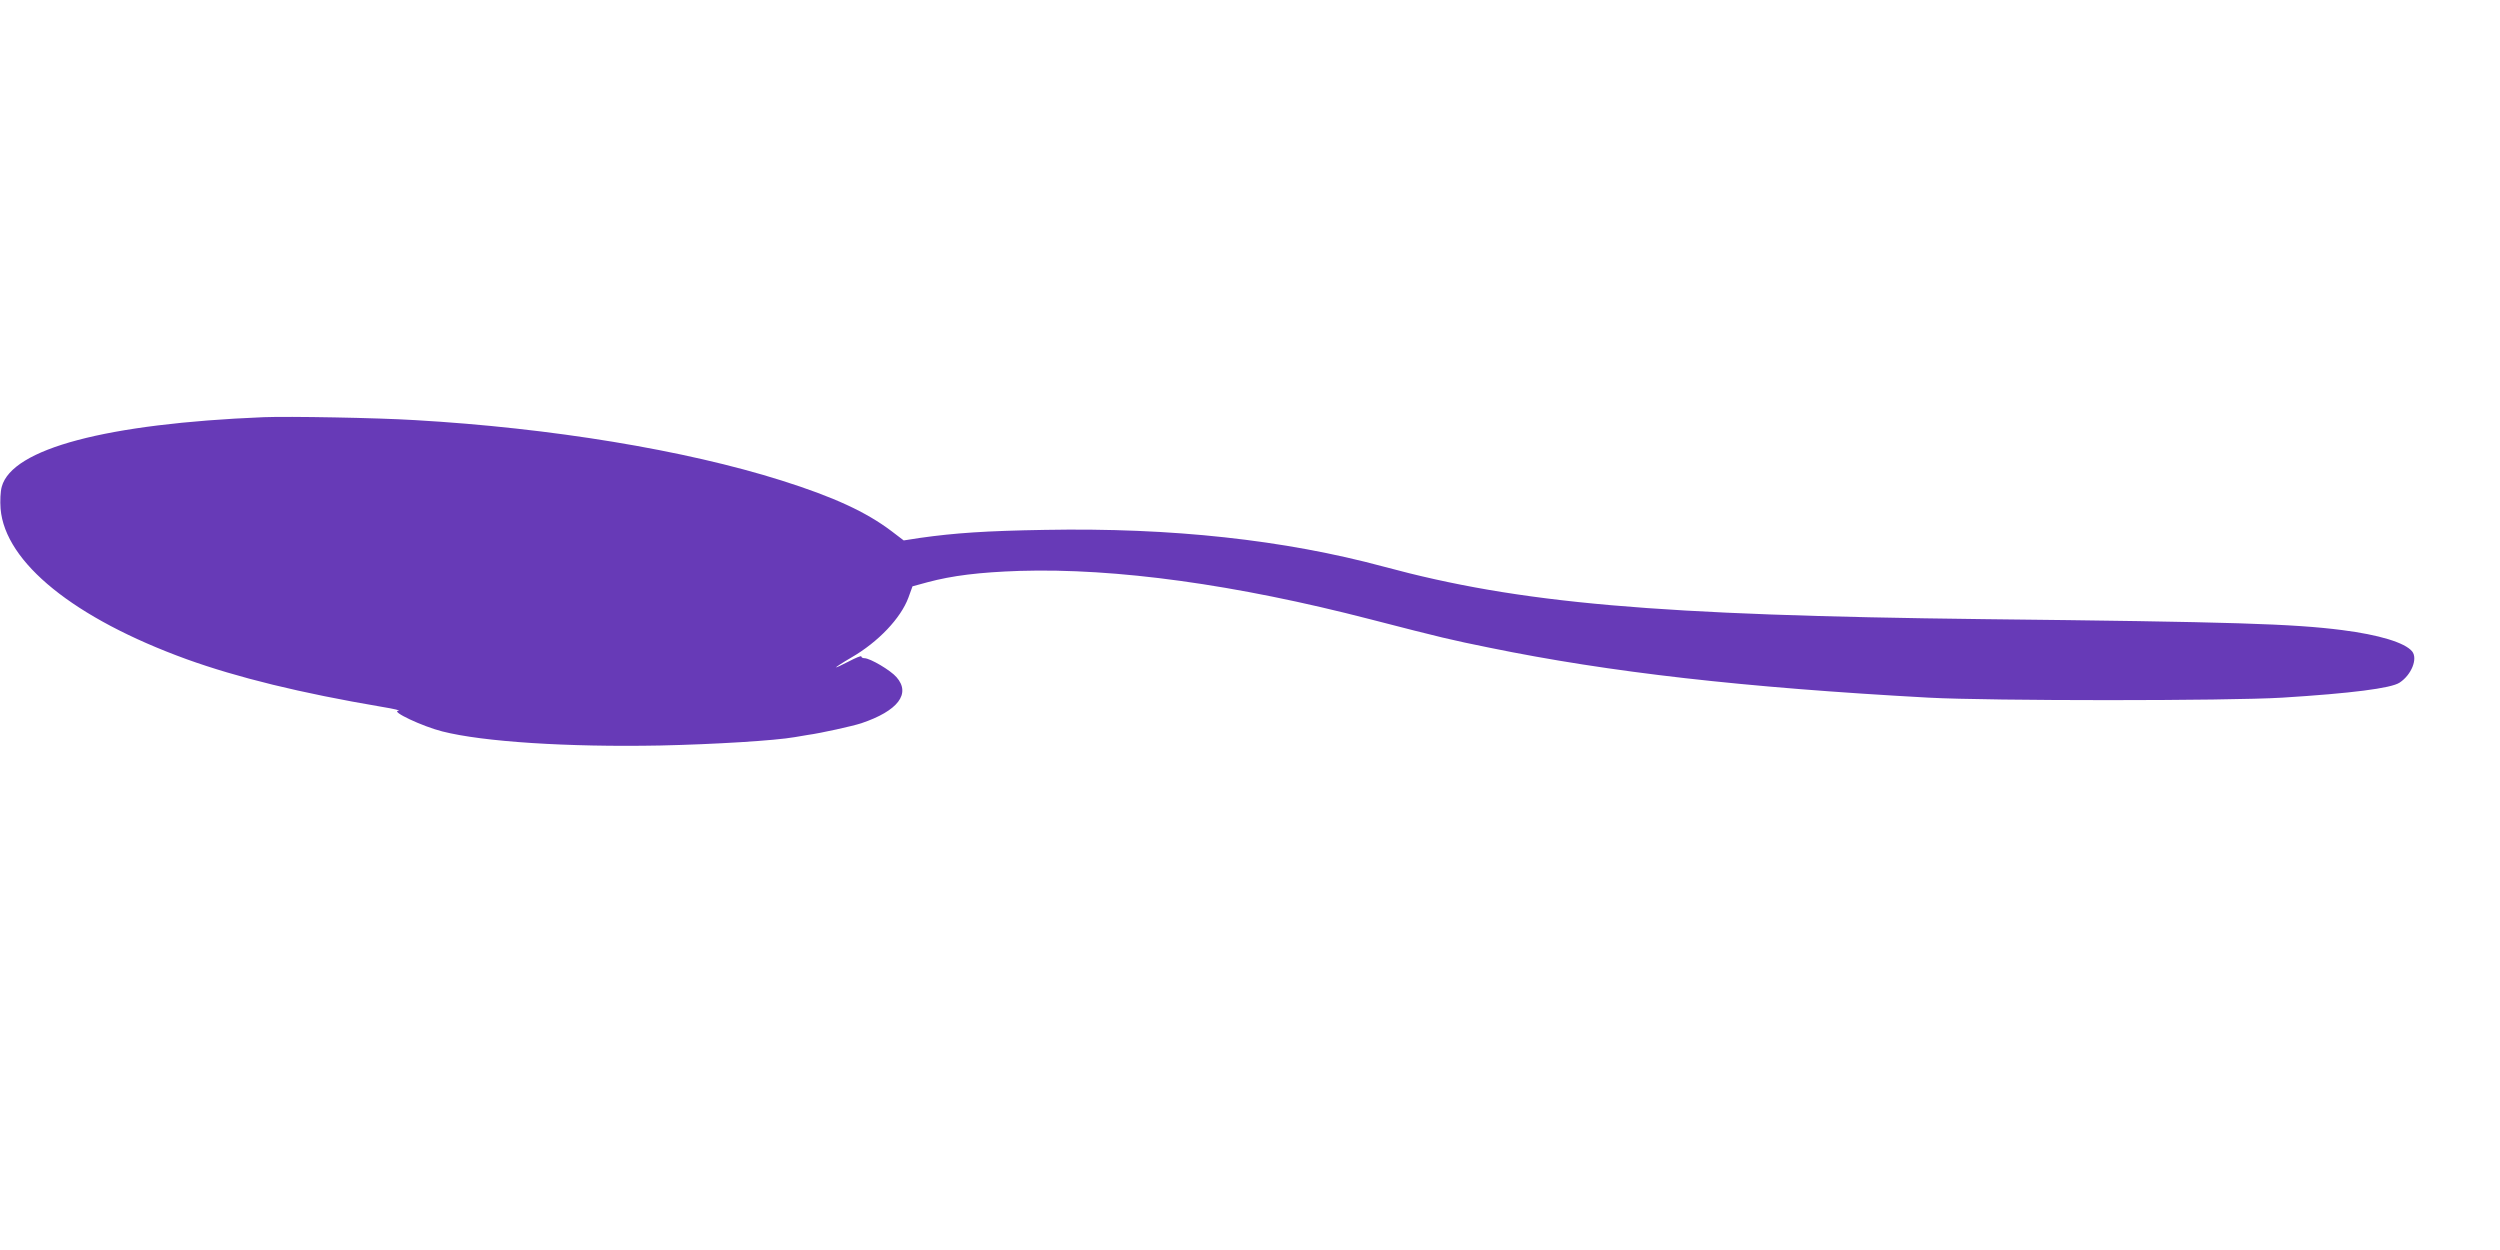 <?xml version="1.0" standalone="no"?>
<!DOCTYPE svg PUBLIC "-//W3C//DTD SVG 20010904//EN"
 "http://www.w3.org/TR/2001/REC-SVG-20010904/DTD/svg10.dtd">
<svg version="1.0" xmlns="http://www.w3.org/2000/svg"
 width="1280pt" height="640pt" viewBox="0 0 1280 640"
 preserveAspectRatio="xMidYMid meet">
<g transform="translate(0,640) scale(0.1,-0.1)"
fill="#673ab7" stroke="none">
<path d="M1350 4264 c-805 -33 -1288 -161 -1341 -356 -7 -25 -9 -72 -6 -113
23 -275 377 -561 952 -770 261 -94 582 -173 1000 -244 61 -10 99 -19 85 -20
-43 -2 122 -80 225 -106 208 -53 641 -81 1115 -72 278 6 588 25 690 43 19 3
49 8 65 11 67 9 233 46 275 60 187 63 255 151 180 236 -30 35 -135 97 -164 97
-9 0 -16 4 -16 9 0 5 -29 -7 -65 -26 -36 -19 -65 -32 -65 -30 0 2 35 25 78 50
139 80 254 202 293 307 l21 58 77 21 c127 34 265 51 471 58 494 15 1105 -69
1797 -248 372 -96 411 -105 608 -145 619 -127 1302 -204 2250 -256 316 -17
1532 -17 1810 0 352 22 558 48 601 77 61 40 94 123 64 160 -37 45 -170 85
-358 109 -251 32 -551 42 -1837 56 -1681 20 -2373 80 -3071 269 -509 137
-1083 200 -1734 188 -304 -5 -462 -16 -639 -41 l-84 -13 -63 48 c-130 98 -294
174 -563 259 -494 156 -1181 269 -1876 309 -194 12 -648 20 -775 15z"/>
</g>
</svg>
